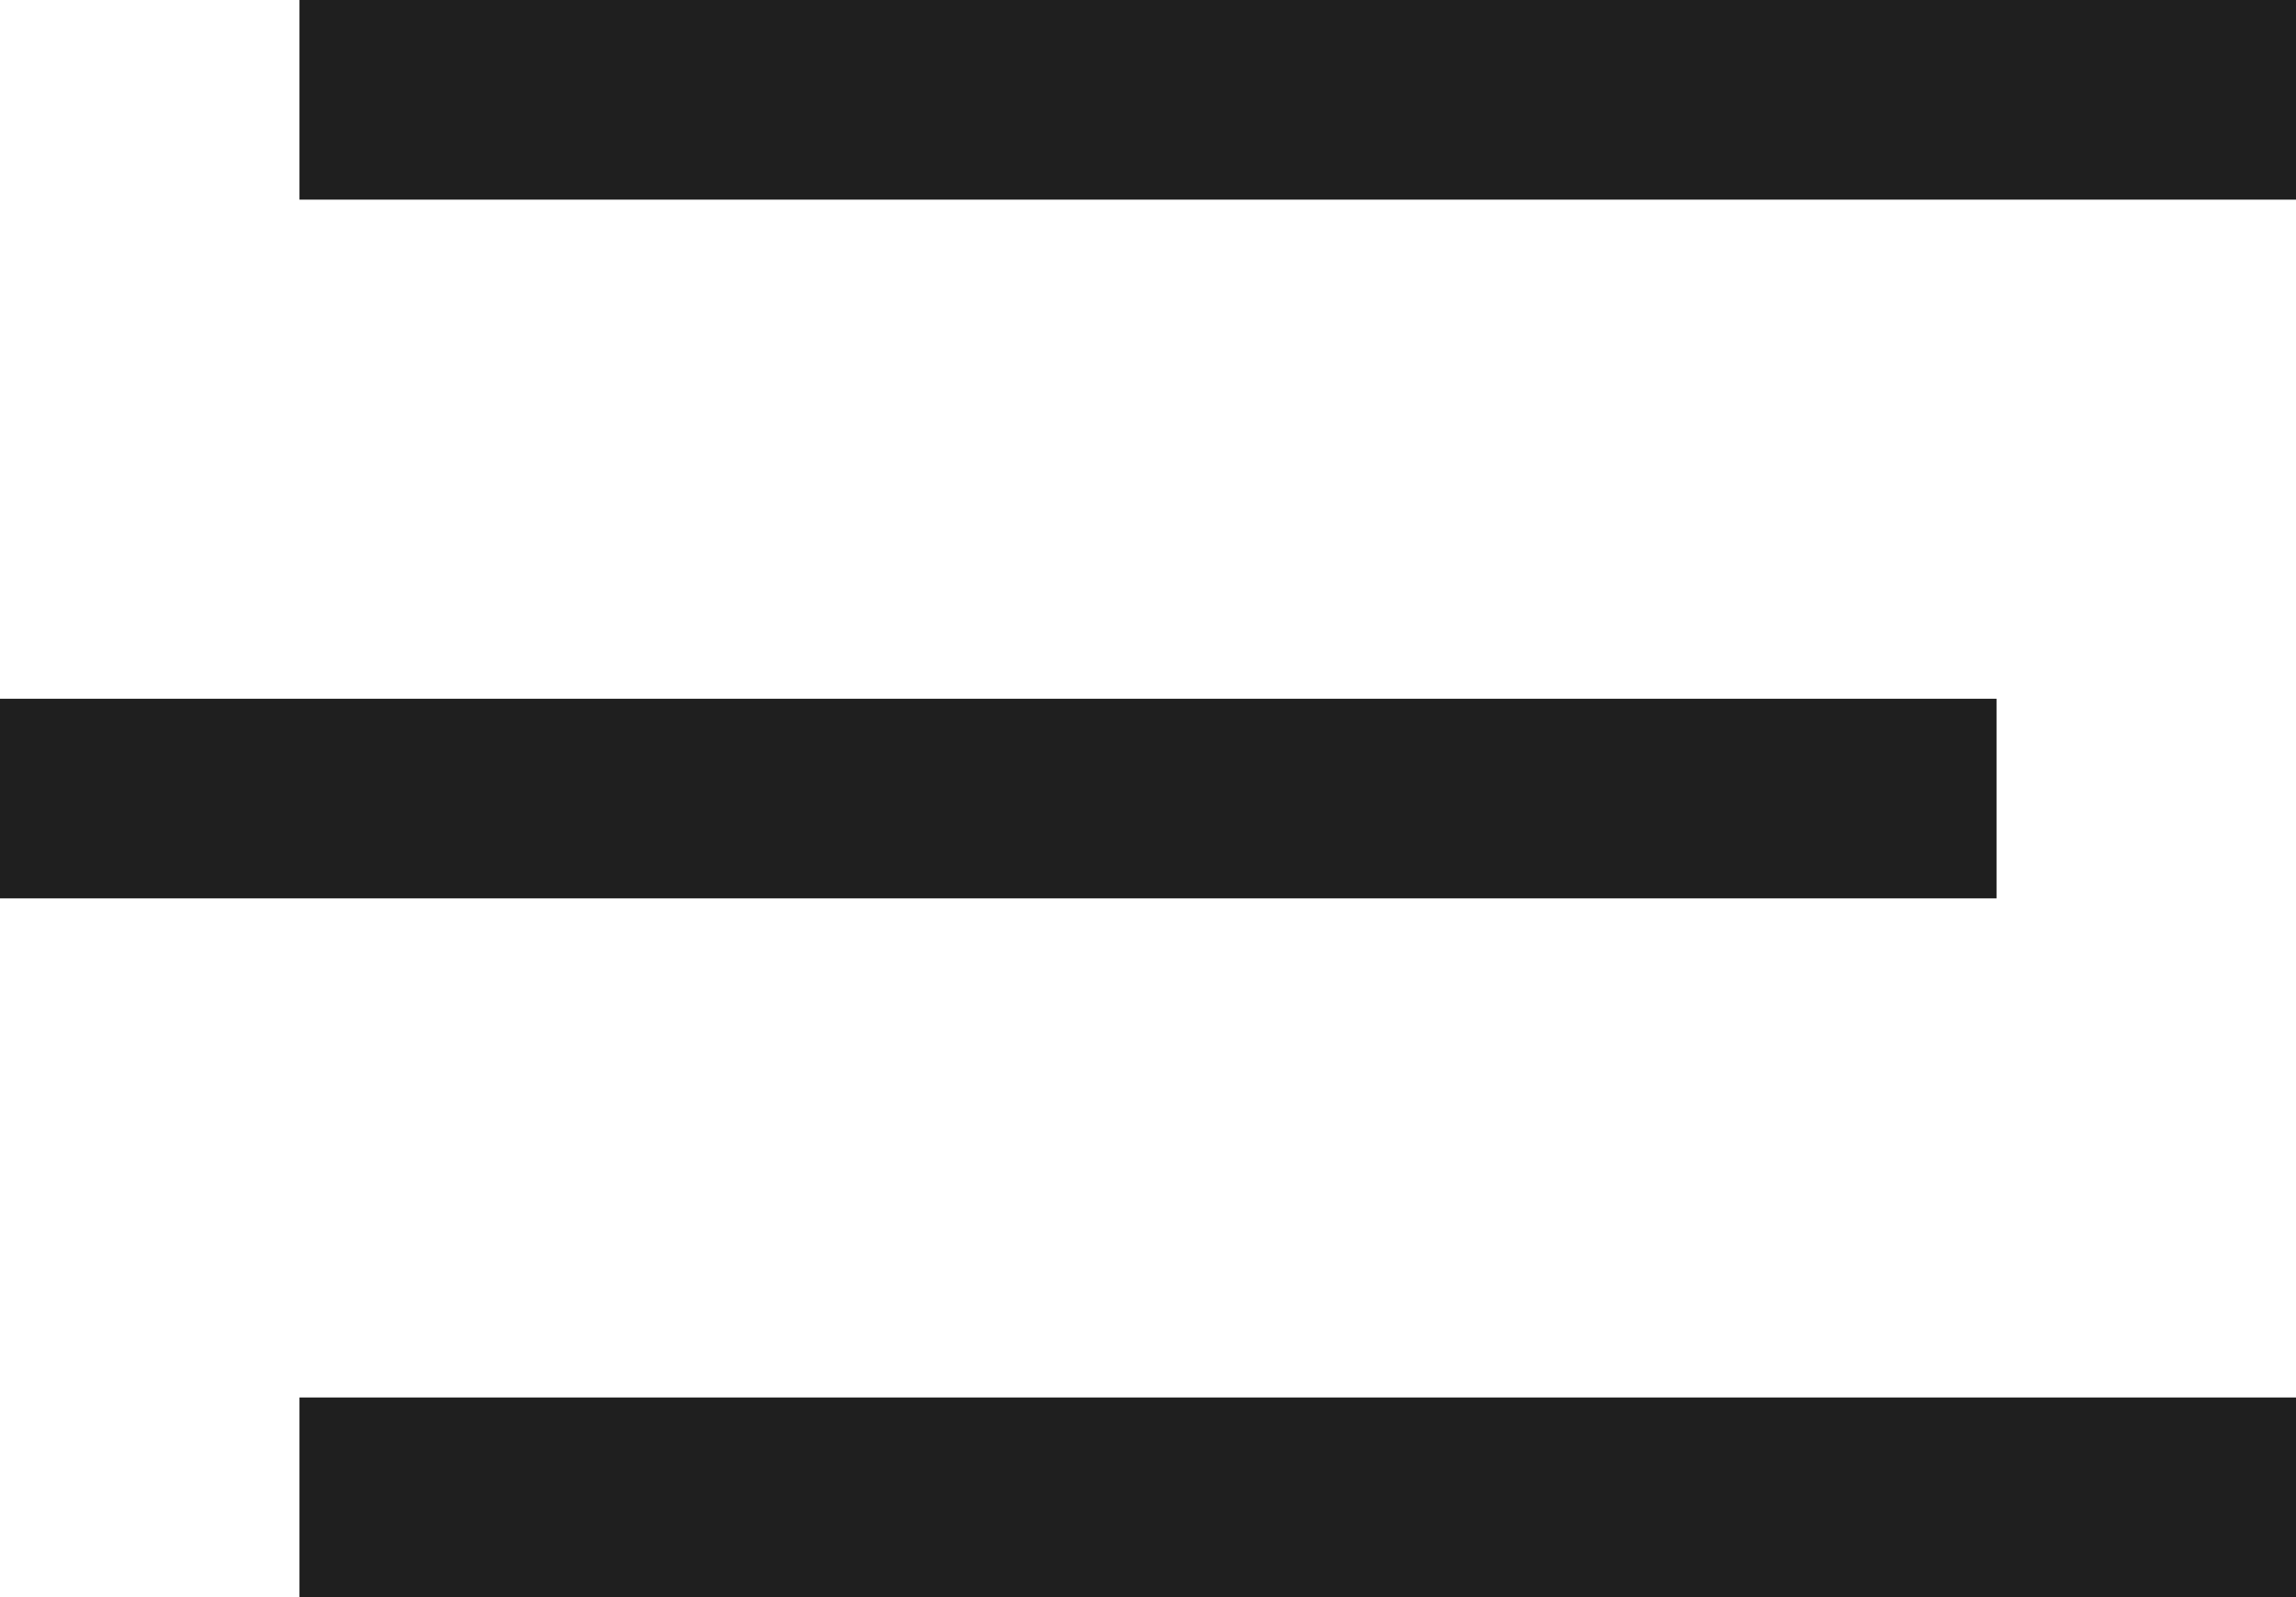 <svg width="23" height="16" viewBox="0 0 23 16" fill="none" xmlns="http://www.w3.org/2000/svg">
<path fill-rule="evenodd" clip-rule="evenodd" d="M3 -1.52588e-05H23V2H3V-1.52588e-05ZM3 14H23V16H3V14ZM20 7H0V9H20V7Z" fill="#1F1F1F"/>
</svg>
